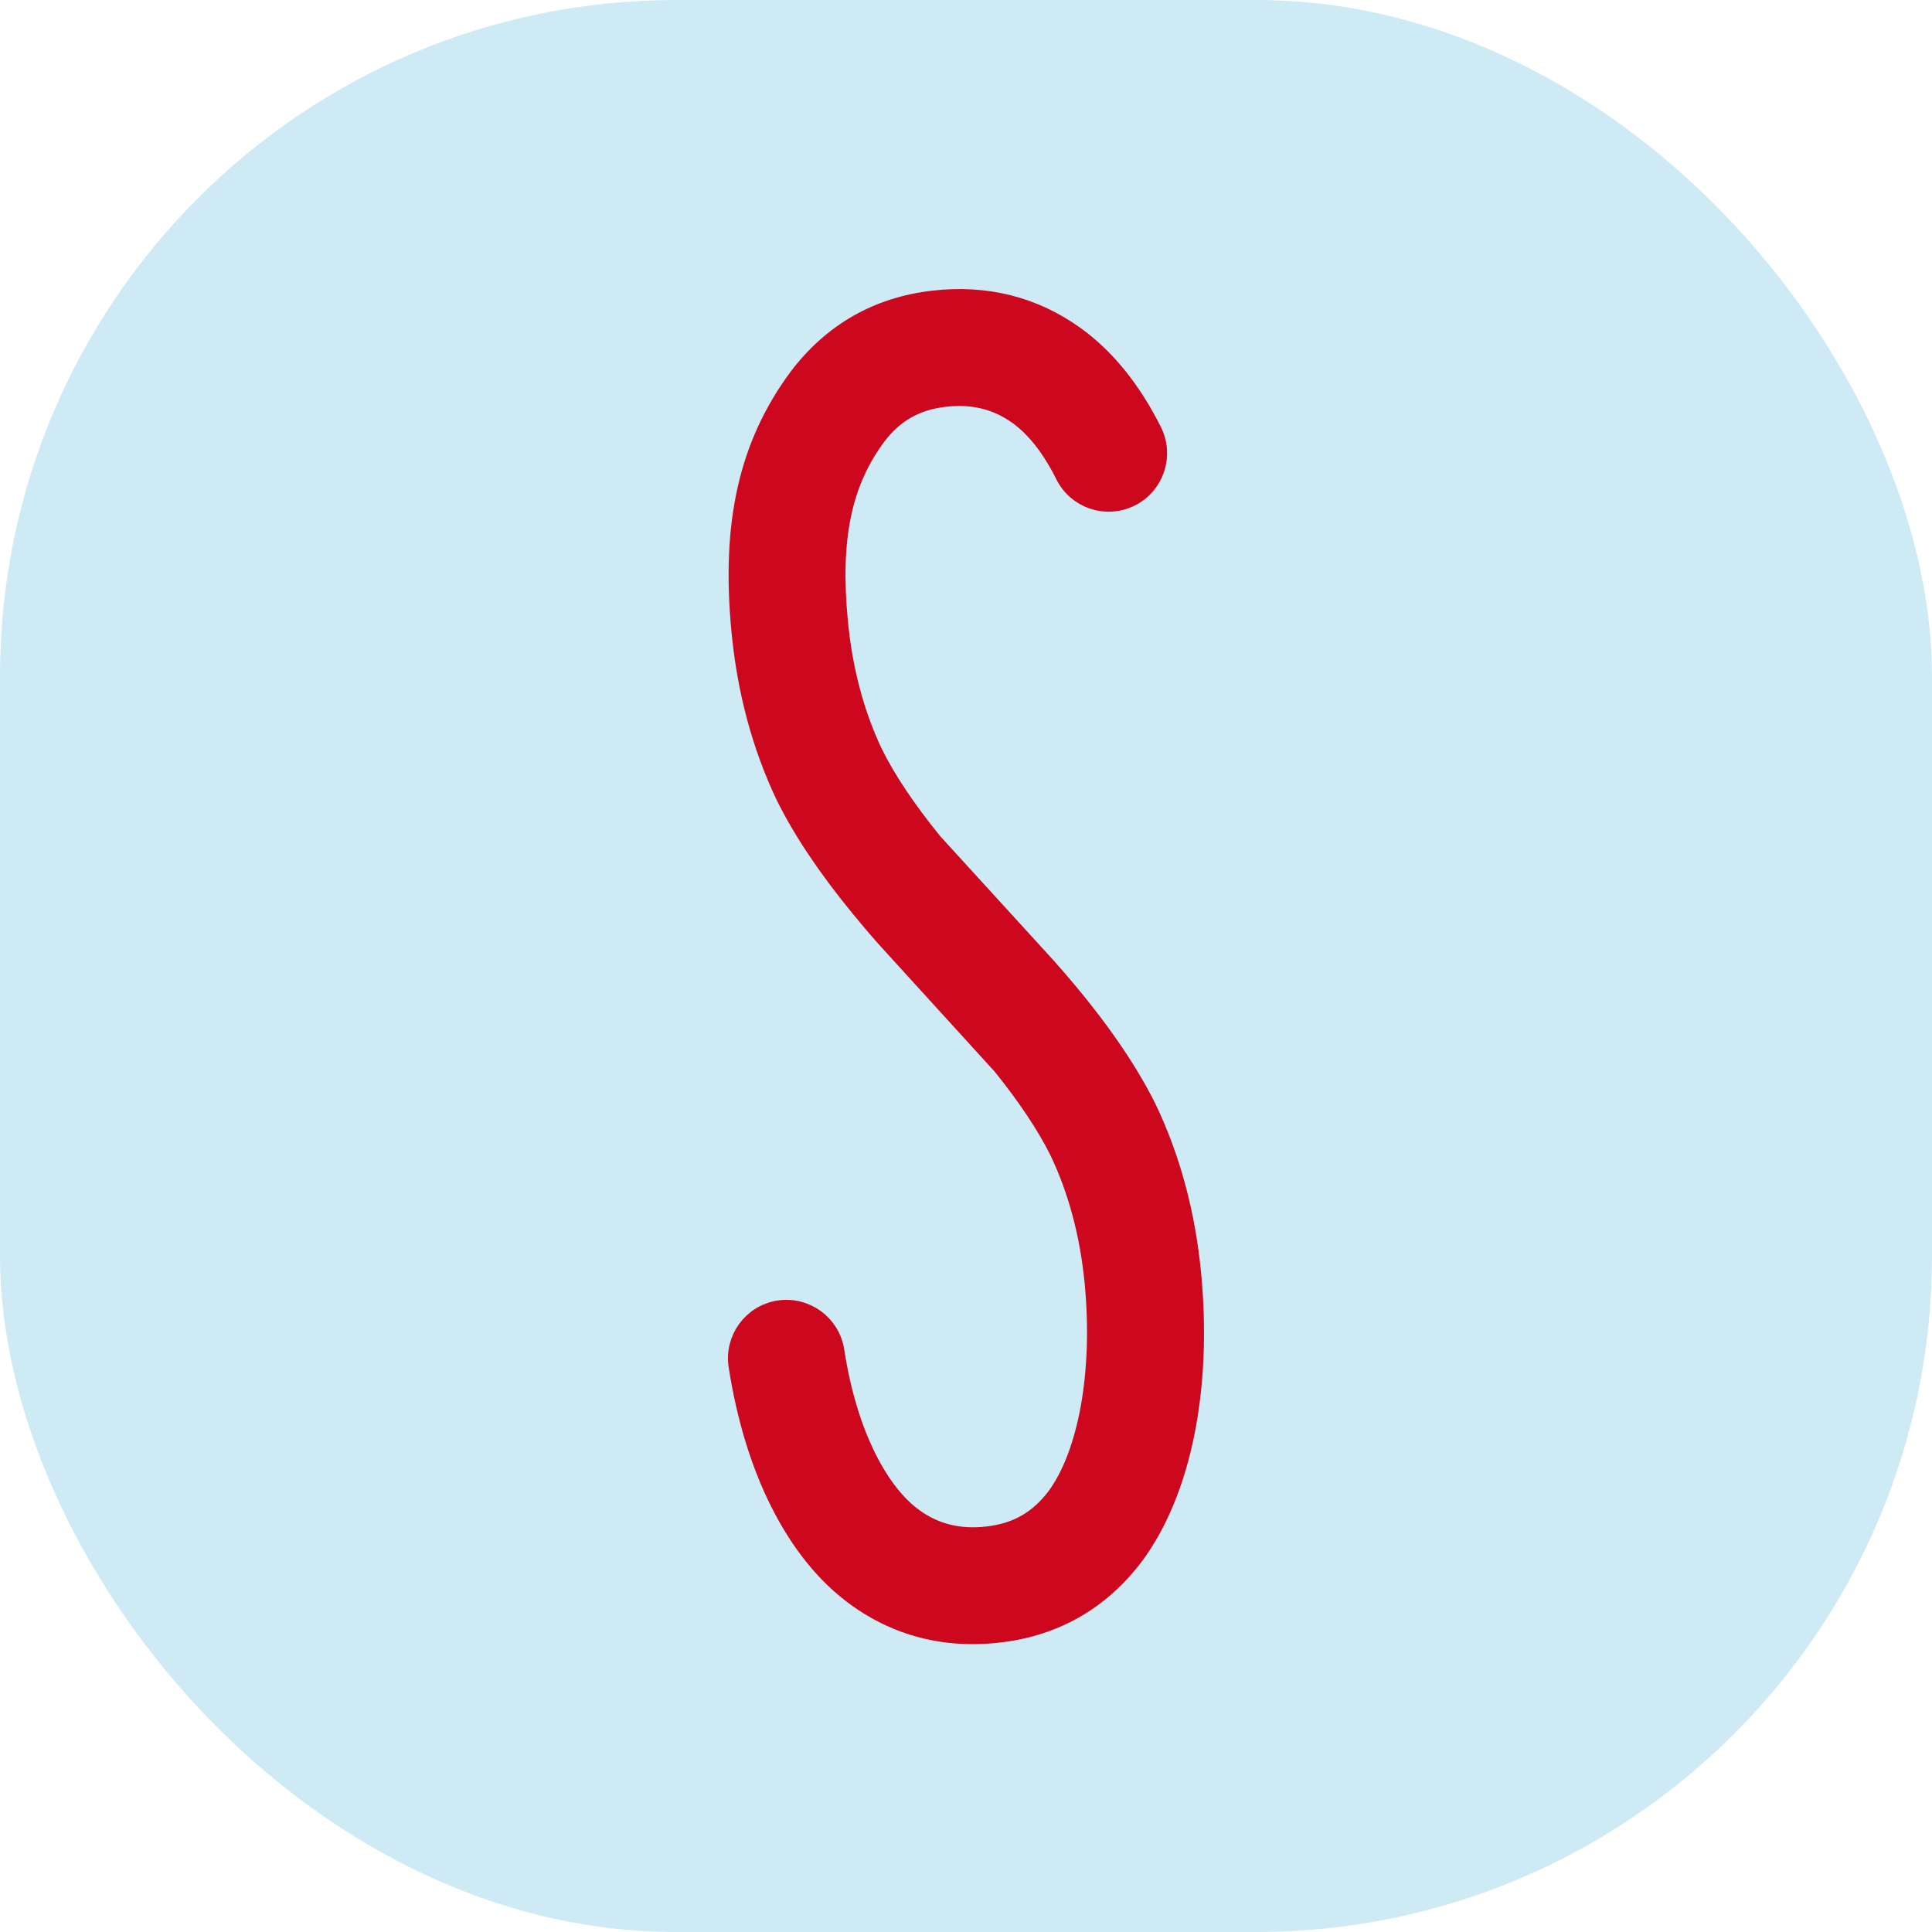 <svg xmlns="http://www.w3.org/2000/svg" version="1.1" xmlns:xlink="http://www.w3.org/1999/xlink" width="1000" height="1000"><g clip-path="url(#SvgjsClipPath1033)"><rect width="1000" height="1000" fill="#ceeaf5"></rect><g transform="matrix(0.8,0,0,0.8,100,100)"><svg xmlns="http://www.w3.org/2000/svg" version="1.1" xmlns:xlink="http://www.w3.org/1999/xlink" width="1000" height="1000"><svg xmlns="http://www.w3.org/2000/svg" data-name="Ebene 1" viewBox="0 0 1000 1000">
  <path fill="#cc071e" stroke="#cc071e" stroke-miterlimit="10" stroke-width="13" d="M616.88 592.36c-13.84-27.92-35.74-58.77-65.31-91.91l-73.18-80.2c-17.08-21.01-30.07-40.41-38.61-57.67-12.09-25.33-19.73-54.1-22.7-85.52-5.12-53.75 2.37-89.74 24.75-120.06 11.39-15.04 25.43-23.05 44.21-25.25 18.26-2.12 33.89 1.65 47.68 11.54 11.49 8.24 21.78 21.35 30.57 38.96 7.72 15.49 26.53 21.75 42.01 14.01 15.46-7.74 21.75-26.55 14.01-42.01-13.39-26.8-30.25-47.61-50.08-61.84-26.67-19.13-57.47-26.82-91.46-22.88-35.87 4.17-65.11 20.88-87.12 49.95-32.14 43.53-43.56 93.96-36.94 163.5 3.67 38.74 13.29 74.6 28.72 106.97 10.99 22.2 27.1 46.26 48.03 71.78 5.42 6.62 11.06 13.31 17.11 20.11l73.66 80.9c.25.27.52.5.77.77 16.56 20.48 29.17 39.39 37.54 56.25 12.11 25.33 19.76 54.1 22.75 85.52 5.47 57.4-4.12 110.6-24.78 138.52-11.44 15.06-25.53 23.08-44.36 25.28-18.36 2.12-34.04-1.65-47.86-11.56-11.51-8.27-21.83-21.38-30.65-38.96-9.67-19.31-16.71-42.71-20.88-69.56-2.67-17.08-18.66-28.75-35.77-26.13-17.08 2.67-28.77 18.68-26.13 35.77 5.2 33.24 14.19 62.82 26.77 87.94 13.41 26.8 30.3 47.61 50.18 61.84 22.15 15.86 47.16 23.85 74.48 23.85 5.59 0 11.29-.32 17.08-1 35.92-4.17 65.19-20.86 87.24-49.93 30.62-41.36 44.11-107.7 37.04-182.03-3.7-38.74-13.31-74.6-28.8-107"></path>
  <path fill="none" d="M0 0h1000v1000H0z"></path>
</svg></svg></g></g><defs><clipPath id="SvgjsClipPath1033"><rect width="1000" height="1000" x="0" y="0" rx="350" ry="350"></rect></clipPath></defs></svg>
